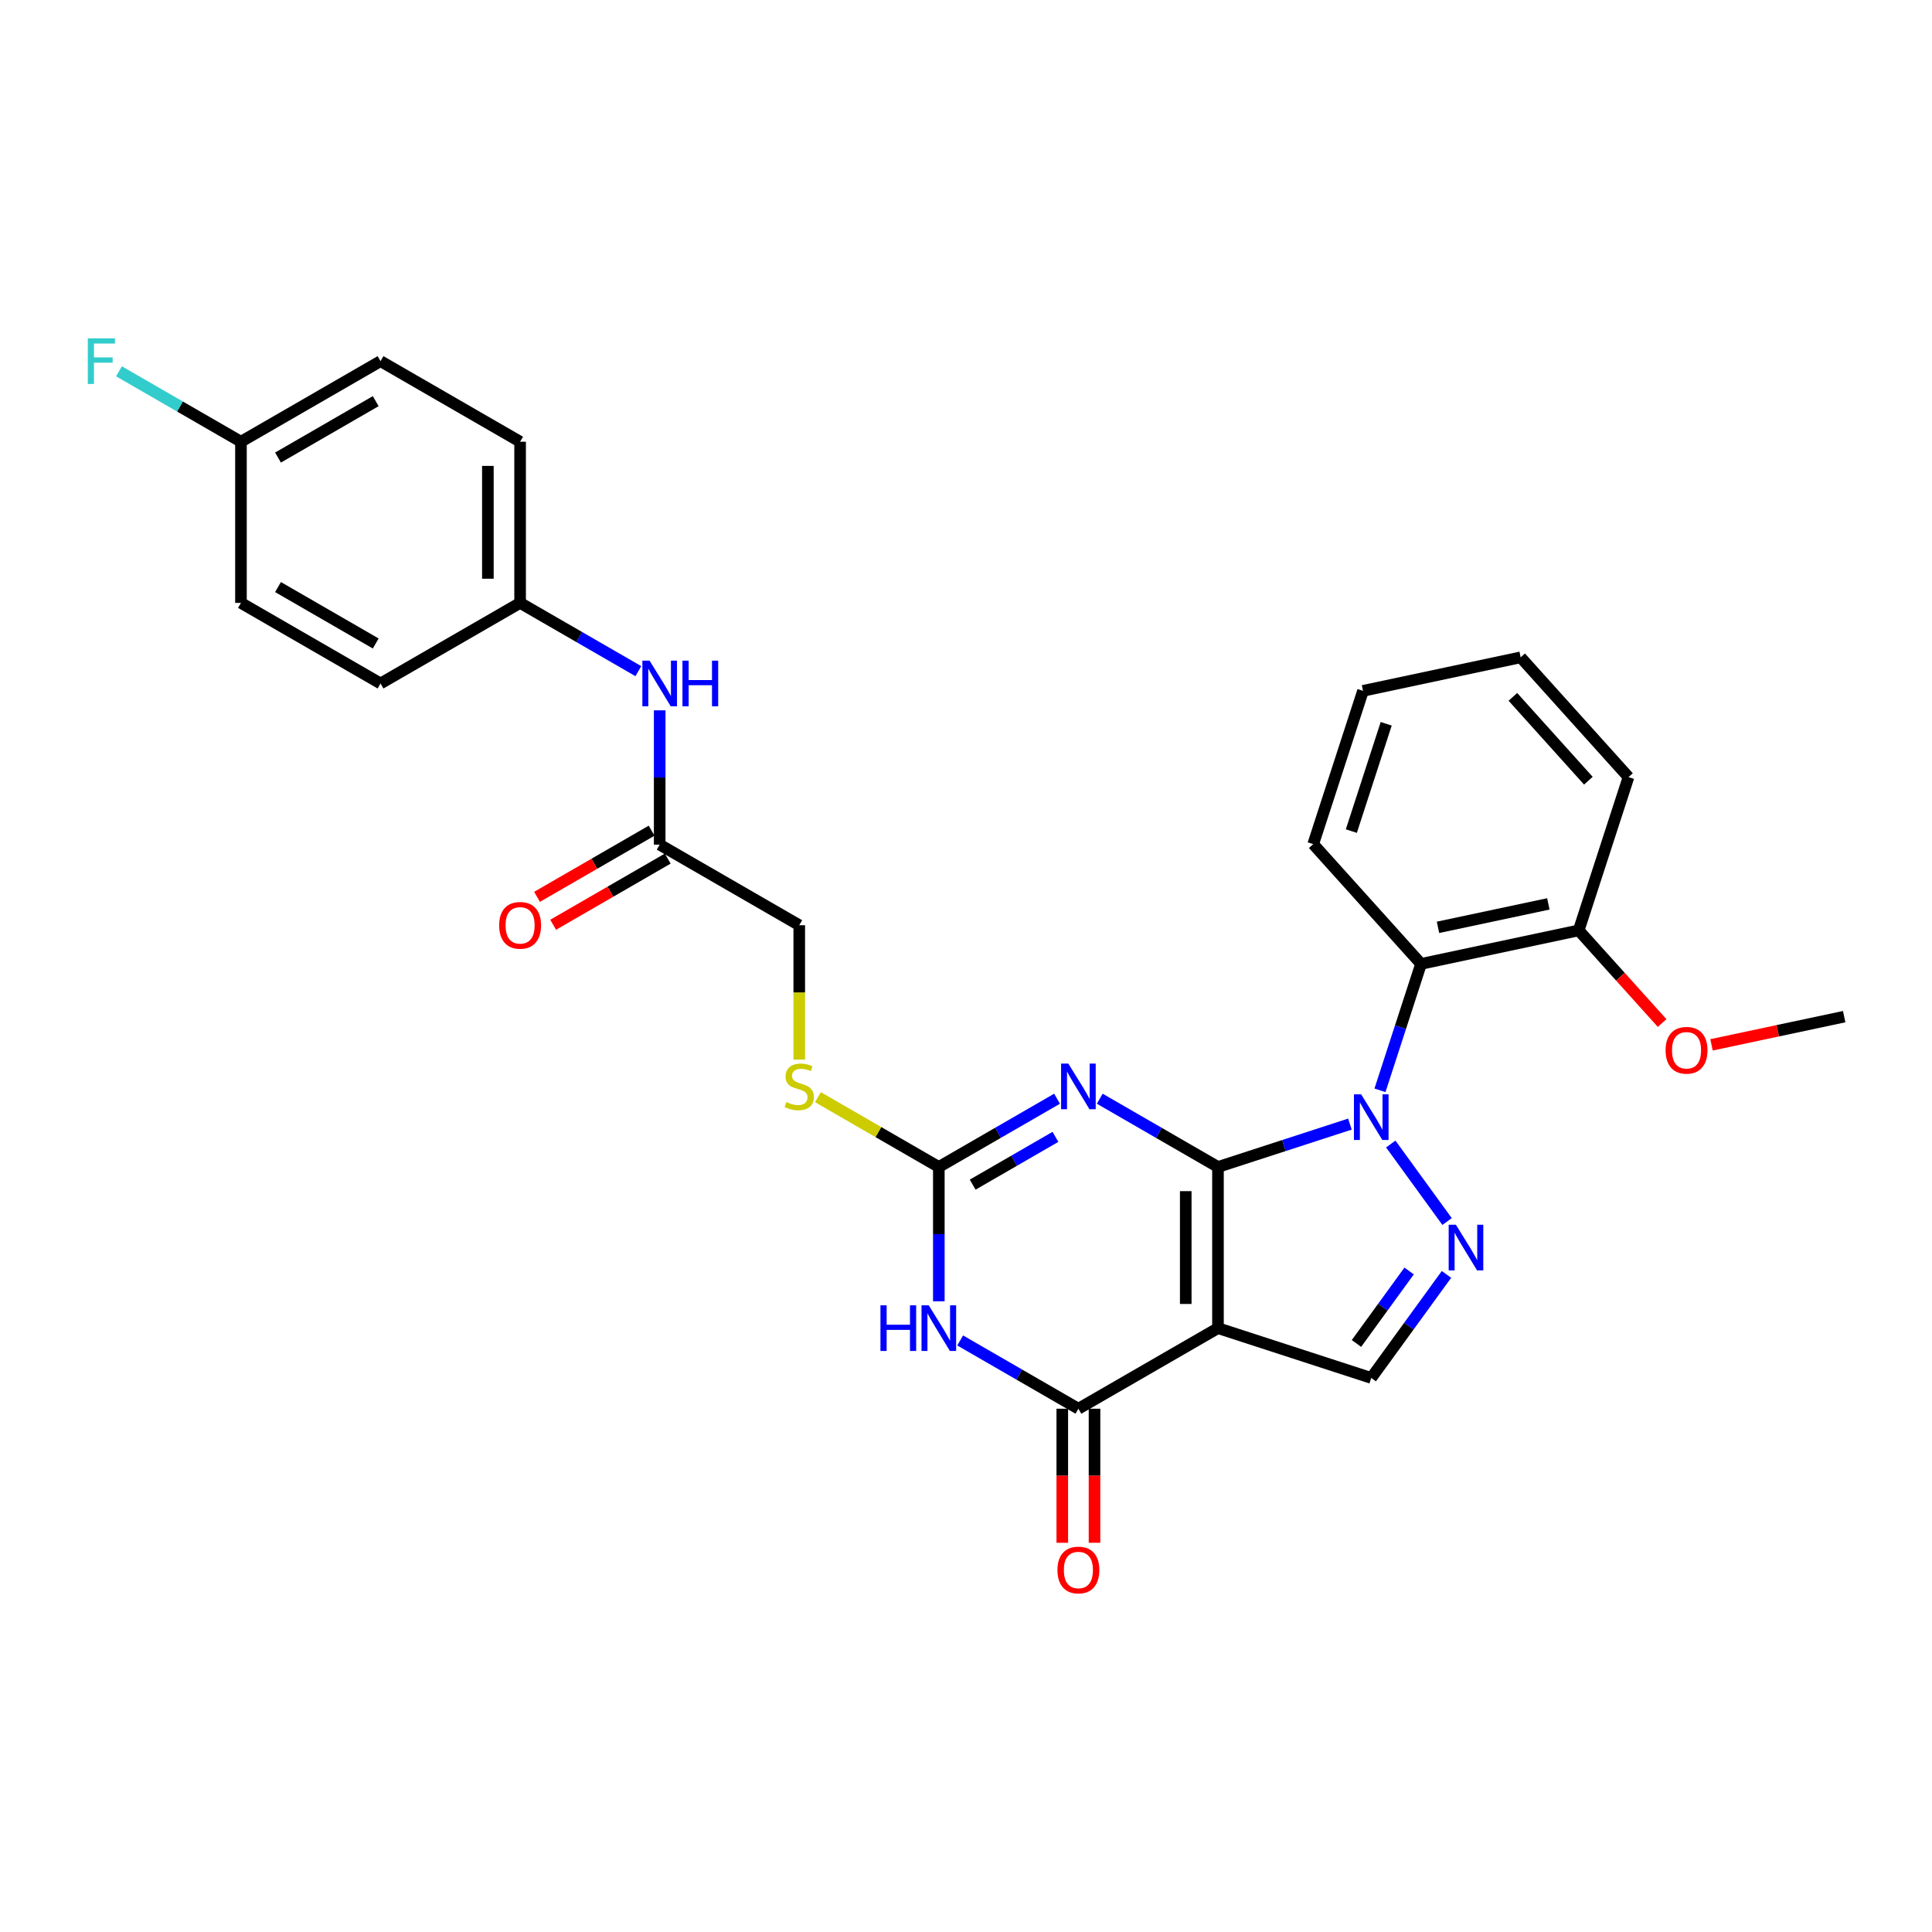 <?xml version='1.0' encoding='iso-8859-1'?>
<svg version='1.1' baseProfile='full'
              xmlns='http://www.w3.org/2000/svg'
                      xmlns:rdkit='http://www.rdkit.org/xml'
                      xmlns:xlink='http://www.w3.org/1999/xlink'
                  xml:space='preserve'
width='1000px' height='1000px' viewBox='0 0 1000 1000'>
<!-- END OF HEADER -->
<rect style='opacity:1.0;fill:#FFFFFF;stroke:none' width='1000' height='1000' x='0' y='0'> </rect>
<path class='bond-0' d='M 630.421,604.023 L 664.567,592.929' style='fill:none;fill-rule:evenodd;stroke:#000000;stroke-width:6px;stroke-linecap:butt;stroke-linejoin:miter;stroke-opacity:1' />
<path class='bond-0' d='M 664.567,592.929 L 698.713,581.834' style='fill:none;fill-rule:evenodd;stroke:#0000FF;stroke-width:6px;stroke-linecap:butt;stroke-linejoin:miter;stroke-opacity:1' />
<path class='bond-1' d='M 630.421,604.023 L 630.421,687.442' style='fill:none;fill-rule:evenodd;stroke:#000000;stroke-width:6px;stroke-linecap:butt;stroke-linejoin:miter;stroke-opacity:1' />
<path class='bond-1' d='M 613.738,616.536 L 613.738,674.929' style='fill:none;fill-rule:evenodd;stroke:#000000;stroke-width:6px;stroke-linecap:butt;stroke-linejoin:miter;stroke-opacity:1' />
<path class='bond-2' d='M 630.421,604.023 L 599.822,586.357' style='fill:none;fill-rule:evenodd;stroke:#000000;stroke-width:6px;stroke-linecap:butt;stroke-linejoin:miter;stroke-opacity:1' />
<path class='bond-2' d='M 599.822,586.357 L 569.223,568.691' style='fill:none;fill-rule:evenodd;stroke:#0000FF;stroke-width:6px;stroke-linecap:butt;stroke-linejoin:miter;stroke-opacity:1' />
<path class='bond-4' d='M 719.855,592.143 L 749.005,632.265' style='fill:none;fill-rule:evenodd;stroke:#0000FF;stroke-width:6px;stroke-linecap:butt;stroke-linejoin:miter;stroke-opacity:1' />
<path class='bond-8' d='M 714.273,564.348 L 724.904,531.629' style='fill:none;fill-rule:evenodd;stroke:#0000FF;stroke-width:6px;stroke-linecap:butt;stroke-linejoin:miter;stroke-opacity:1' />
<path class='bond-8' d='M 724.904,531.629 L 735.535,498.909' style='fill:none;fill-rule:evenodd;stroke:#000000;stroke-width:6px;stroke-linecap:butt;stroke-linejoin:miter;stroke-opacity:1' />
<path class='bond-5' d='M 630.421,687.442 L 558.179,729.152' style='fill:none;fill-rule:evenodd;stroke:#000000;stroke-width:6px;stroke-linecap:butt;stroke-linejoin:miter;stroke-opacity:1' />
<path class='bond-7' d='M 630.421,687.442 L 709.757,713.22' style='fill:none;fill-rule:evenodd;stroke:#000000;stroke-width:6px;stroke-linecap:butt;stroke-linejoin:miter;stroke-opacity:1' />
<path class='bond-6' d='M 547.134,568.691 L 516.535,586.357' style='fill:none;fill-rule:evenodd;stroke:#0000FF;stroke-width:6px;stroke-linecap:butt;stroke-linejoin:miter;stroke-opacity:1' />
<path class='bond-6' d='M 516.535,586.357 L 485.936,604.023' style='fill:none;fill-rule:evenodd;stroke:#000000;stroke-width:6px;stroke-linecap:butt;stroke-linejoin:miter;stroke-opacity:1' />
<path class='bond-6' d='M 546.296,588.439 L 524.877,600.806' style='fill:none;fill-rule:evenodd;stroke:#0000FF;stroke-width:6px;stroke-linecap:butt;stroke-linejoin:miter;stroke-opacity:1' />
<path class='bond-6' d='M 524.877,600.806 L 503.457,613.172' style='fill:none;fill-rule:evenodd;stroke:#000000;stroke-width:6px;stroke-linecap:butt;stroke-linejoin:miter;stroke-opacity:1' />
<path class='bond-3' d='M 485.936,673.545 L 485.936,638.784' style='fill:none;fill-rule:evenodd;stroke:#0000FF;stroke-width:6px;stroke-linecap:butt;stroke-linejoin:miter;stroke-opacity:1' />
<path class='bond-3' d='M 485.936,638.784 L 485.936,604.023' style='fill:none;fill-rule:evenodd;stroke:#000000;stroke-width:6px;stroke-linecap:butt;stroke-linejoin:miter;stroke-opacity:1' />
<path class='bond-30' d='M 496.98,693.819 L 527.579,711.485' style='fill:none;fill-rule:evenodd;stroke:#0000FF;stroke-width:6px;stroke-linecap:butt;stroke-linejoin:miter;stroke-opacity:1' />
<path class='bond-30' d='M 527.579,711.485 L 558.179,729.152' style='fill:none;fill-rule:evenodd;stroke:#000000;stroke-width:6px;stroke-linecap:butt;stroke-linejoin:miter;stroke-opacity:1' />
<path class='bond-29' d='M 748.693,659.63 L 729.225,686.425' style='fill:none;fill-rule:evenodd;stroke:#0000FF;stroke-width:6px;stroke-linecap:butt;stroke-linejoin:miter;stroke-opacity:1' />
<path class='bond-29' d='M 729.225,686.425 L 709.757,713.22' style='fill:none;fill-rule:evenodd;stroke:#000000;stroke-width:6px;stroke-linecap:butt;stroke-linejoin:miter;stroke-opacity:1' />
<path class='bond-29' d='M 729.355,657.862 L 715.728,676.619' style='fill:none;fill-rule:evenodd;stroke:#0000FF;stroke-width:6px;stroke-linecap:butt;stroke-linejoin:miter;stroke-opacity:1' />
<path class='bond-29' d='M 715.728,676.619 L 702.1,695.375' style='fill:none;fill-rule:evenodd;stroke:#000000;stroke-width:6px;stroke-linecap:butt;stroke-linejoin:miter;stroke-opacity:1' />
<path class='bond-11' d='M 549.837,729.152 L 549.837,763.846' style='fill:none;fill-rule:evenodd;stroke:#000000;stroke-width:6px;stroke-linecap:butt;stroke-linejoin:miter;stroke-opacity:1' />
<path class='bond-11' d='M 549.837,763.846 L 549.837,798.54' style='fill:none;fill-rule:evenodd;stroke:#FF0000;stroke-width:6px;stroke-linecap:butt;stroke-linejoin:miter;stroke-opacity:1' />
<path class='bond-11' d='M 566.52,729.152 L 566.52,763.846' style='fill:none;fill-rule:evenodd;stroke:#000000;stroke-width:6px;stroke-linecap:butt;stroke-linejoin:miter;stroke-opacity:1' />
<path class='bond-11' d='M 566.52,763.846 L 566.52,798.54' style='fill:none;fill-rule:evenodd;stroke:#FF0000;stroke-width:6px;stroke-linecap:butt;stroke-linejoin:miter;stroke-opacity:1' />
<path class='bond-10' d='M 485.936,604.023 L 454.644,585.957' style='fill:none;fill-rule:evenodd;stroke:#000000;stroke-width:6px;stroke-linecap:butt;stroke-linejoin:miter;stroke-opacity:1' />
<path class='bond-10' d='M 454.644,585.957 L 423.353,567.891' style='fill:none;fill-rule:evenodd;stroke:#CCCC00;stroke-width:6px;stroke-linecap:butt;stroke-linejoin:miter;stroke-opacity:1' />
<path class='bond-13' d='M 735.535,498.909 L 817.131,481.566' style='fill:none;fill-rule:evenodd;stroke:#000000;stroke-width:6px;stroke-linecap:butt;stroke-linejoin:miter;stroke-opacity:1' />
<path class='bond-13' d='M 744.306,479.989 L 801.423,467.848' style='fill:none;fill-rule:evenodd;stroke:#000000;stroke-width:6px;stroke-linecap:butt;stroke-linejoin:miter;stroke-opacity:1' />
<path class='bond-19' d='M 735.535,498.909 L 679.717,436.917' style='fill:none;fill-rule:evenodd;stroke:#000000;stroke-width:6px;stroke-linecap:butt;stroke-linejoin:miter;stroke-opacity:1' />
<path class='bond-9' d='M 341.45,437.186 L 413.693,478.895' style='fill:none;fill-rule:evenodd;stroke:#000000;stroke-width:6px;stroke-linecap:butt;stroke-linejoin:miter;stroke-opacity:1' />
<path class='bond-12' d='M 341.45,437.186 L 341.45,402.425' style='fill:none;fill-rule:evenodd;stroke:#000000;stroke-width:6px;stroke-linecap:butt;stroke-linejoin:miter;stroke-opacity:1' />
<path class='bond-12' d='M 341.45,402.425 L 341.45,367.664' style='fill:none;fill-rule:evenodd;stroke:#0000FF;stroke-width:6px;stroke-linecap:butt;stroke-linejoin:miter;stroke-opacity:1' />
<path class='bond-14' d='M 337.279,429.961 L 307.623,447.083' style='fill:none;fill-rule:evenodd;stroke:#000000;stroke-width:6px;stroke-linecap:butt;stroke-linejoin:miter;stroke-opacity:1' />
<path class='bond-14' d='M 307.623,447.083 L 277.966,464.206' style='fill:none;fill-rule:evenodd;stroke:#FF0000;stroke-width:6px;stroke-linecap:butt;stroke-linejoin:miter;stroke-opacity:1' />
<path class='bond-14' d='M 345.621,444.41 L 315.964,461.532' style='fill:none;fill-rule:evenodd;stroke:#000000;stroke-width:6px;stroke-linecap:butt;stroke-linejoin:miter;stroke-opacity:1' />
<path class='bond-14' d='M 315.964,461.532 L 286.308,478.654' style='fill:none;fill-rule:evenodd;stroke:#FF0000;stroke-width:6px;stroke-linecap:butt;stroke-linejoin:miter;stroke-opacity:1' />
<path class='bond-15' d='M 413.693,548.45 L 413.693,513.672' style='fill:none;fill-rule:evenodd;stroke:#CCCC00;stroke-width:6px;stroke-linecap:butt;stroke-linejoin:miter;stroke-opacity:1' />
<path class='bond-15' d='M 413.693,513.672 L 413.693,478.895' style='fill:none;fill-rule:evenodd;stroke:#000000;stroke-width:6px;stroke-linecap:butt;stroke-linejoin:miter;stroke-opacity:1' />
<path class='bond-16' d='M 330.405,347.39 L 299.806,329.724' style='fill:none;fill-rule:evenodd;stroke:#0000FF;stroke-width:6px;stroke-linecap:butt;stroke-linejoin:miter;stroke-opacity:1' />
<path class='bond-16' d='M 299.806,329.724 L 269.207,312.057' style='fill:none;fill-rule:evenodd;stroke:#000000;stroke-width:6px;stroke-linecap:butt;stroke-linejoin:miter;stroke-opacity:1' />
<path class='bond-22' d='M 817.131,481.566 L 838.724,505.546' style='fill:none;fill-rule:evenodd;stroke:#000000;stroke-width:6px;stroke-linecap:butt;stroke-linejoin:miter;stroke-opacity:1' />
<path class='bond-22' d='M 838.724,505.546 L 860.316,529.527' style='fill:none;fill-rule:evenodd;stroke:#FF0000;stroke-width:6px;stroke-linecap:butt;stroke-linejoin:miter;stroke-opacity:1' />
<path class='bond-25' d='M 817.131,481.566 L 842.909,402.23' style='fill:none;fill-rule:evenodd;stroke:#000000;stroke-width:6px;stroke-linecap:butt;stroke-linejoin:miter;stroke-opacity:1' />
<path class='bond-20' d='M 269.207,312.057 L 196.964,353.767' style='fill:none;fill-rule:evenodd;stroke:#000000;stroke-width:6px;stroke-linecap:butt;stroke-linejoin:miter;stroke-opacity:1' />
<path class='bond-21' d='M 269.207,312.057 L 269.207,228.638' style='fill:none;fill-rule:evenodd;stroke:#000000;stroke-width:6px;stroke-linecap:butt;stroke-linejoin:miter;stroke-opacity:1' />
<path class='bond-21' d='M 252.523,299.544 L 252.523,241.151' style='fill:none;fill-rule:evenodd;stroke:#000000;stroke-width:6px;stroke-linecap:butt;stroke-linejoin:miter;stroke-opacity:1' />
<path class='bond-17' d='M 124.721,228.638 L 196.964,186.929' style='fill:none;fill-rule:evenodd;stroke:#000000;stroke-width:6px;stroke-linecap:butt;stroke-linejoin:miter;stroke-opacity:1' />
<path class='bond-17' d='M 143.9,236.831 L 194.47,207.634' style='fill:none;fill-rule:evenodd;stroke:#000000;stroke-width:6px;stroke-linecap:butt;stroke-linejoin:miter;stroke-opacity:1' />
<path class='bond-18' d='M 124.721,228.638 L 93.154,210.413' style='fill:none;fill-rule:evenodd;stroke:#000000;stroke-width:6px;stroke-linecap:butt;stroke-linejoin:miter;stroke-opacity:1' />
<path class='bond-18' d='M 93.154,210.413 L 61.588,192.188' style='fill:none;fill-rule:evenodd;stroke:#33CCCC;stroke-width:6px;stroke-linecap:butt;stroke-linejoin:miter;stroke-opacity:1' />
<path class='bond-32' d='M 124.721,228.638 L 124.721,312.057' style='fill:none;fill-rule:evenodd;stroke:#000000;stroke-width:6px;stroke-linecap:butt;stroke-linejoin:miter;stroke-opacity:1' />
<path class='bond-27' d='M 679.717,436.917 L 705.495,357.581' style='fill:none;fill-rule:evenodd;stroke:#000000;stroke-width:6px;stroke-linecap:butt;stroke-linejoin:miter;stroke-opacity:1' />
<path class='bond-27' d='M 699.451,430.172 L 717.496,374.637' style='fill:none;fill-rule:evenodd;stroke:#000000;stroke-width:6px;stroke-linecap:butt;stroke-linejoin:miter;stroke-opacity:1' />
<path class='bond-24' d='M 196.964,353.767 L 124.721,312.057' style='fill:none;fill-rule:evenodd;stroke:#000000;stroke-width:6px;stroke-linecap:butt;stroke-linejoin:miter;stroke-opacity:1' />
<path class='bond-24' d='M 194.47,333.062 L 143.9,303.865' style='fill:none;fill-rule:evenodd;stroke:#000000;stroke-width:6px;stroke-linecap:butt;stroke-linejoin:miter;stroke-opacity:1' />
<path class='bond-23' d='M 269.207,228.638 L 196.964,186.929' style='fill:none;fill-rule:evenodd;stroke:#000000;stroke-width:6px;stroke-linecap:butt;stroke-linejoin:miter;stroke-opacity:1' />
<path class='bond-26' d='M 885.879,540.81 L 920.212,533.512' style='fill:none;fill-rule:evenodd;stroke:#FF0000;stroke-width:6px;stroke-linecap:butt;stroke-linejoin:miter;stroke-opacity:1' />
<path class='bond-26' d='M 920.212,533.512 L 954.545,526.214' style='fill:none;fill-rule:evenodd;stroke:#000000;stroke-width:6px;stroke-linecap:butt;stroke-linejoin:miter;stroke-opacity:1' />
<path class='bond-31' d='M 842.909,402.23 L 787.091,340.237' style='fill:none;fill-rule:evenodd;stroke:#000000;stroke-width:6px;stroke-linecap:butt;stroke-linejoin:miter;stroke-opacity:1' />
<path class='bond-31' d='M 822.138,404.094 L 783.065,360.7' style='fill:none;fill-rule:evenodd;stroke:#000000;stroke-width:6px;stroke-linecap:butt;stroke-linejoin:miter;stroke-opacity:1' />
<path class='bond-28' d='M 705.495,357.581 L 787.091,340.237' style='fill:none;fill-rule:evenodd;stroke:#000000;stroke-width:6px;stroke-linecap:butt;stroke-linejoin:miter;stroke-opacity:1' />
<path  class='atom-1' d='M 704.535 566.433
L 712.277 578.946
Q 713.044 580.181, 714.279 582.416
Q 715.513 584.652, 715.58 584.786
L 715.58 566.433
L 718.717 566.433
L 718.717 590.058
L 715.48 590.058
L 707.172 576.377
Q 706.204 574.775, 705.169 572.94
Q 704.168 571.105, 703.868 570.538
L 703.868 590.058
L 700.798 590.058
L 700.798 566.433
L 704.535 566.433
' fill='#0000FF'/>
<path  class='atom-3' d='M 552.957 550.502
L 560.698 563.015
Q 561.465 564.249, 562.7 566.485
Q 563.934 568.72, 564.001 568.854
L 564.001 550.502
L 567.138 550.502
L 567.138 574.126
L 563.901 574.126
L 555.593 560.445
Q 554.625 558.844, 553.591 557.008
Q 552.589 555.173, 552.289 554.606
L 552.289 574.126
L 549.219 574.126
L 549.219 550.502
L 552.957 550.502
' fill='#0000FF'/>
<path  class='atom-4' d='M 455.721 675.63
L 458.925 675.63
L 458.925 685.674
L 471.004 685.674
L 471.004 675.63
L 474.207 675.63
L 474.207 699.254
L 471.004 699.254
L 471.004 688.343
L 458.925 688.343
L 458.925 699.254
L 455.721 699.254
L 455.721 675.63
' fill='#0000FF'/>
<path  class='atom-4' d='M 480.714 675.63
L 488.455 688.143
Q 489.222 689.378, 490.457 691.613
Q 491.692 693.849, 491.758 693.982
L 491.758 675.63
L 494.895 675.63
L 494.895 699.254
L 491.658 699.254
L 483.35 685.574
Q 482.382 683.972, 481.348 682.137
Q 480.347 680.302, 480.046 679.734
L 480.046 699.254
L 476.976 699.254
L 476.976 675.63
L 480.714 675.63
' fill='#0000FF'/>
<path  class='atom-5' d='M 753.568 633.921
L 761.309 646.434
Q 762.077 647.668, 763.311 649.904
Q 764.546 652.139, 764.613 652.273
L 764.613 633.921
L 767.749 633.921
L 767.749 657.545
L 764.512 657.545
L 756.204 643.864
Q 755.236 642.263, 754.202 640.427
Q 753.201 638.592, 752.901 638.025
L 752.901 657.545
L 749.831 657.545
L 749.831 633.921
L 753.568 633.921
' fill='#0000FF'/>
<path  class='atom-11' d='M 407.019 570.422
Q 407.286 570.522, 408.387 570.989
Q 409.488 571.457, 410.69 571.757
Q 411.924 572.024, 413.126 572.024
Q 415.361 572.024, 416.663 570.956
Q 417.964 569.855, 417.964 567.953
Q 417.964 566.652, 417.296 565.851
Q 416.663 565.05, 415.661 564.616
Q 414.66 564.182, 412.992 563.682
Q 410.89 563.048, 409.622 562.447
Q 408.387 561.847, 407.486 560.579
Q 406.619 559.311, 406.619 557.175
Q 406.619 554.206, 408.621 552.37
Q 410.656 550.535, 414.66 550.535
Q 417.397 550.535, 420.5 551.836
L 419.732 554.406
Q 416.896 553.238, 414.761 553.238
Q 412.458 553.238, 411.19 554.206
Q 409.922 555.14, 409.956 556.775
Q 409.956 558.043, 410.59 558.81
Q 411.257 559.578, 412.191 560.012
Q 413.159 560.445, 414.761 560.946
Q 416.896 561.613, 418.164 562.281
Q 419.432 562.948, 420.333 564.316
Q 421.267 565.651, 421.267 567.953
Q 421.267 571.223, 419.065 572.992
Q 416.896 574.727, 413.259 574.727
Q 411.157 574.727, 409.555 574.259
Q 407.987 573.826, 406.118 573.058
L 407.019 570.422
' fill='#CCCC00'/>
<path  class='atom-12' d='M 547.334 812.637
Q 547.334 806.965, 550.137 803.795
Q 552.94 800.625, 558.179 800.625
Q 563.417 800.625, 566.22 803.795
Q 569.023 806.965, 569.023 812.637
Q 569.023 818.377, 566.187 821.647
Q 563.351 824.883, 558.179 824.883
Q 552.973 824.883, 550.137 821.647
Q 547.334 818.41, 547.334 812.637
M 558.179 822.214
Q 561.782 822.214, 563.718 819.811
Q 565.686 817.376, 565.686 812.637
Q 565.686 807.999, 563.718 805.663
Q 561.782 803.294, 558.179 803.294
Q 554.575 803.294, 552.606 805.63
Q 550.671 807.966, 550.671 812.637
Q 550.671 817.409, 552.606 819.811
Q 554.575 822.214, 558.179 822.214
' fill='#FF0000'/>
<path  class='atom-13' d='M 336.228 341.955
L 343.969 354.467
Q 344.737 355.702, 345.971 357.938
Q 347.206 360.173, 347.273 360.307
L 347.273 341.955
L 350.409 341.955
L 350.409 365.579
L 347.172 365.579
L 338.864 351.898
Q 337.896 350.296, 336.862 348.461
Q 335.861 346.626, 335.561 346.059
L 335.561 365.579
L 332.491 365.579
L 332.491 341.955
L 336.228 341.955
' fill='#0000FF'/>
<path  class='atom-13' d='M 353.245 341.955
L 356.449 341.955
L 356.449 351.998
L 368.528 351.998
L 368.528 341.955
L 371.731 341.955
L 371.731 365.579
L 368.528 365.579
L 368.528 354.668
L 356.449 354.668
L 356.449 365.579
L 353.245 365.579
L 353.245 341.955
' fill='#0000FF'/>
<path  class='atom-15' d='M 258.363 478.962
Q 258.363 473.289, 261.165 470.119
Q 263.968 466.949, 269.207 466.949
Q 274.446 466.949, 277.249 470.119
Q 280.051 473.289, 280.051 478.962
Q 280.051 484.701, 277.215 487.971
Q 274.379 491.208, 269.207 491.208
Q 264.002 491.208, 261.165 487.971
Q 258.363 484.734, 258.363 478.962
M 269.207 488.538
Q 272.811 488.538, 274.746 486.136
Q 276.715 483.7, 276.715 478.962
Q 276.715 474.324, 274.746 471.988
Q 272.811 469.619, 269.207 469.619
Q 265.603 469.619, 263.635 471.955
Q 261.699 474.29, 261.699 478.962
Q 261.699 483.733, 263.635 486.136
Q 265.603 488.538, 269.207 488.538
' fill='#FF0000'/>
<path  class='atom-19' d='M 45.455 175.117
L 59.502 175.117
L 59.502 177.82
L 48.624 177.82
L 48.624 184.994
L 58.301 184.994
L 58.301 187.73
L 48.624 187.73
L 48.624 198.741
L 45.455 198.741
L 45.455 175.117
' fill='#33CCCC'/>
<path  class='atom-23' d='M 862.105 543.625
Q 862.105 537.952, 864.908 534.782
Q 867.711 531.612, 872.949 531.612
Q 878.188 531.612, 880.991 534.782
Q 883.794 537.952, 883.794 543.625
Q 883.794 549.364, 880.958 552.634
Q 878.121 555.871, 872.949 555.871
Q 867.744 555.871, 864.908 552.634
Q 862.105 549.397, 862.105 543.625
M 872.949 553.201
Q 876.553 553.201, 878.488 550.799
Q 880.457 548.363, 880.457 543.625
Q 880.457 538.987, 878.488 536.651
Q 876.553 534.282, 872.949 534.282
Q 869.346 534.282, 867.377 536.618
Q 865.442 538.953, 865.442 543.625
Q 865.442 548.396, 867.377 550.799
Q 869.346 553.201, 872.949 553.201
' fill='#FF0000'/>
</svg>
